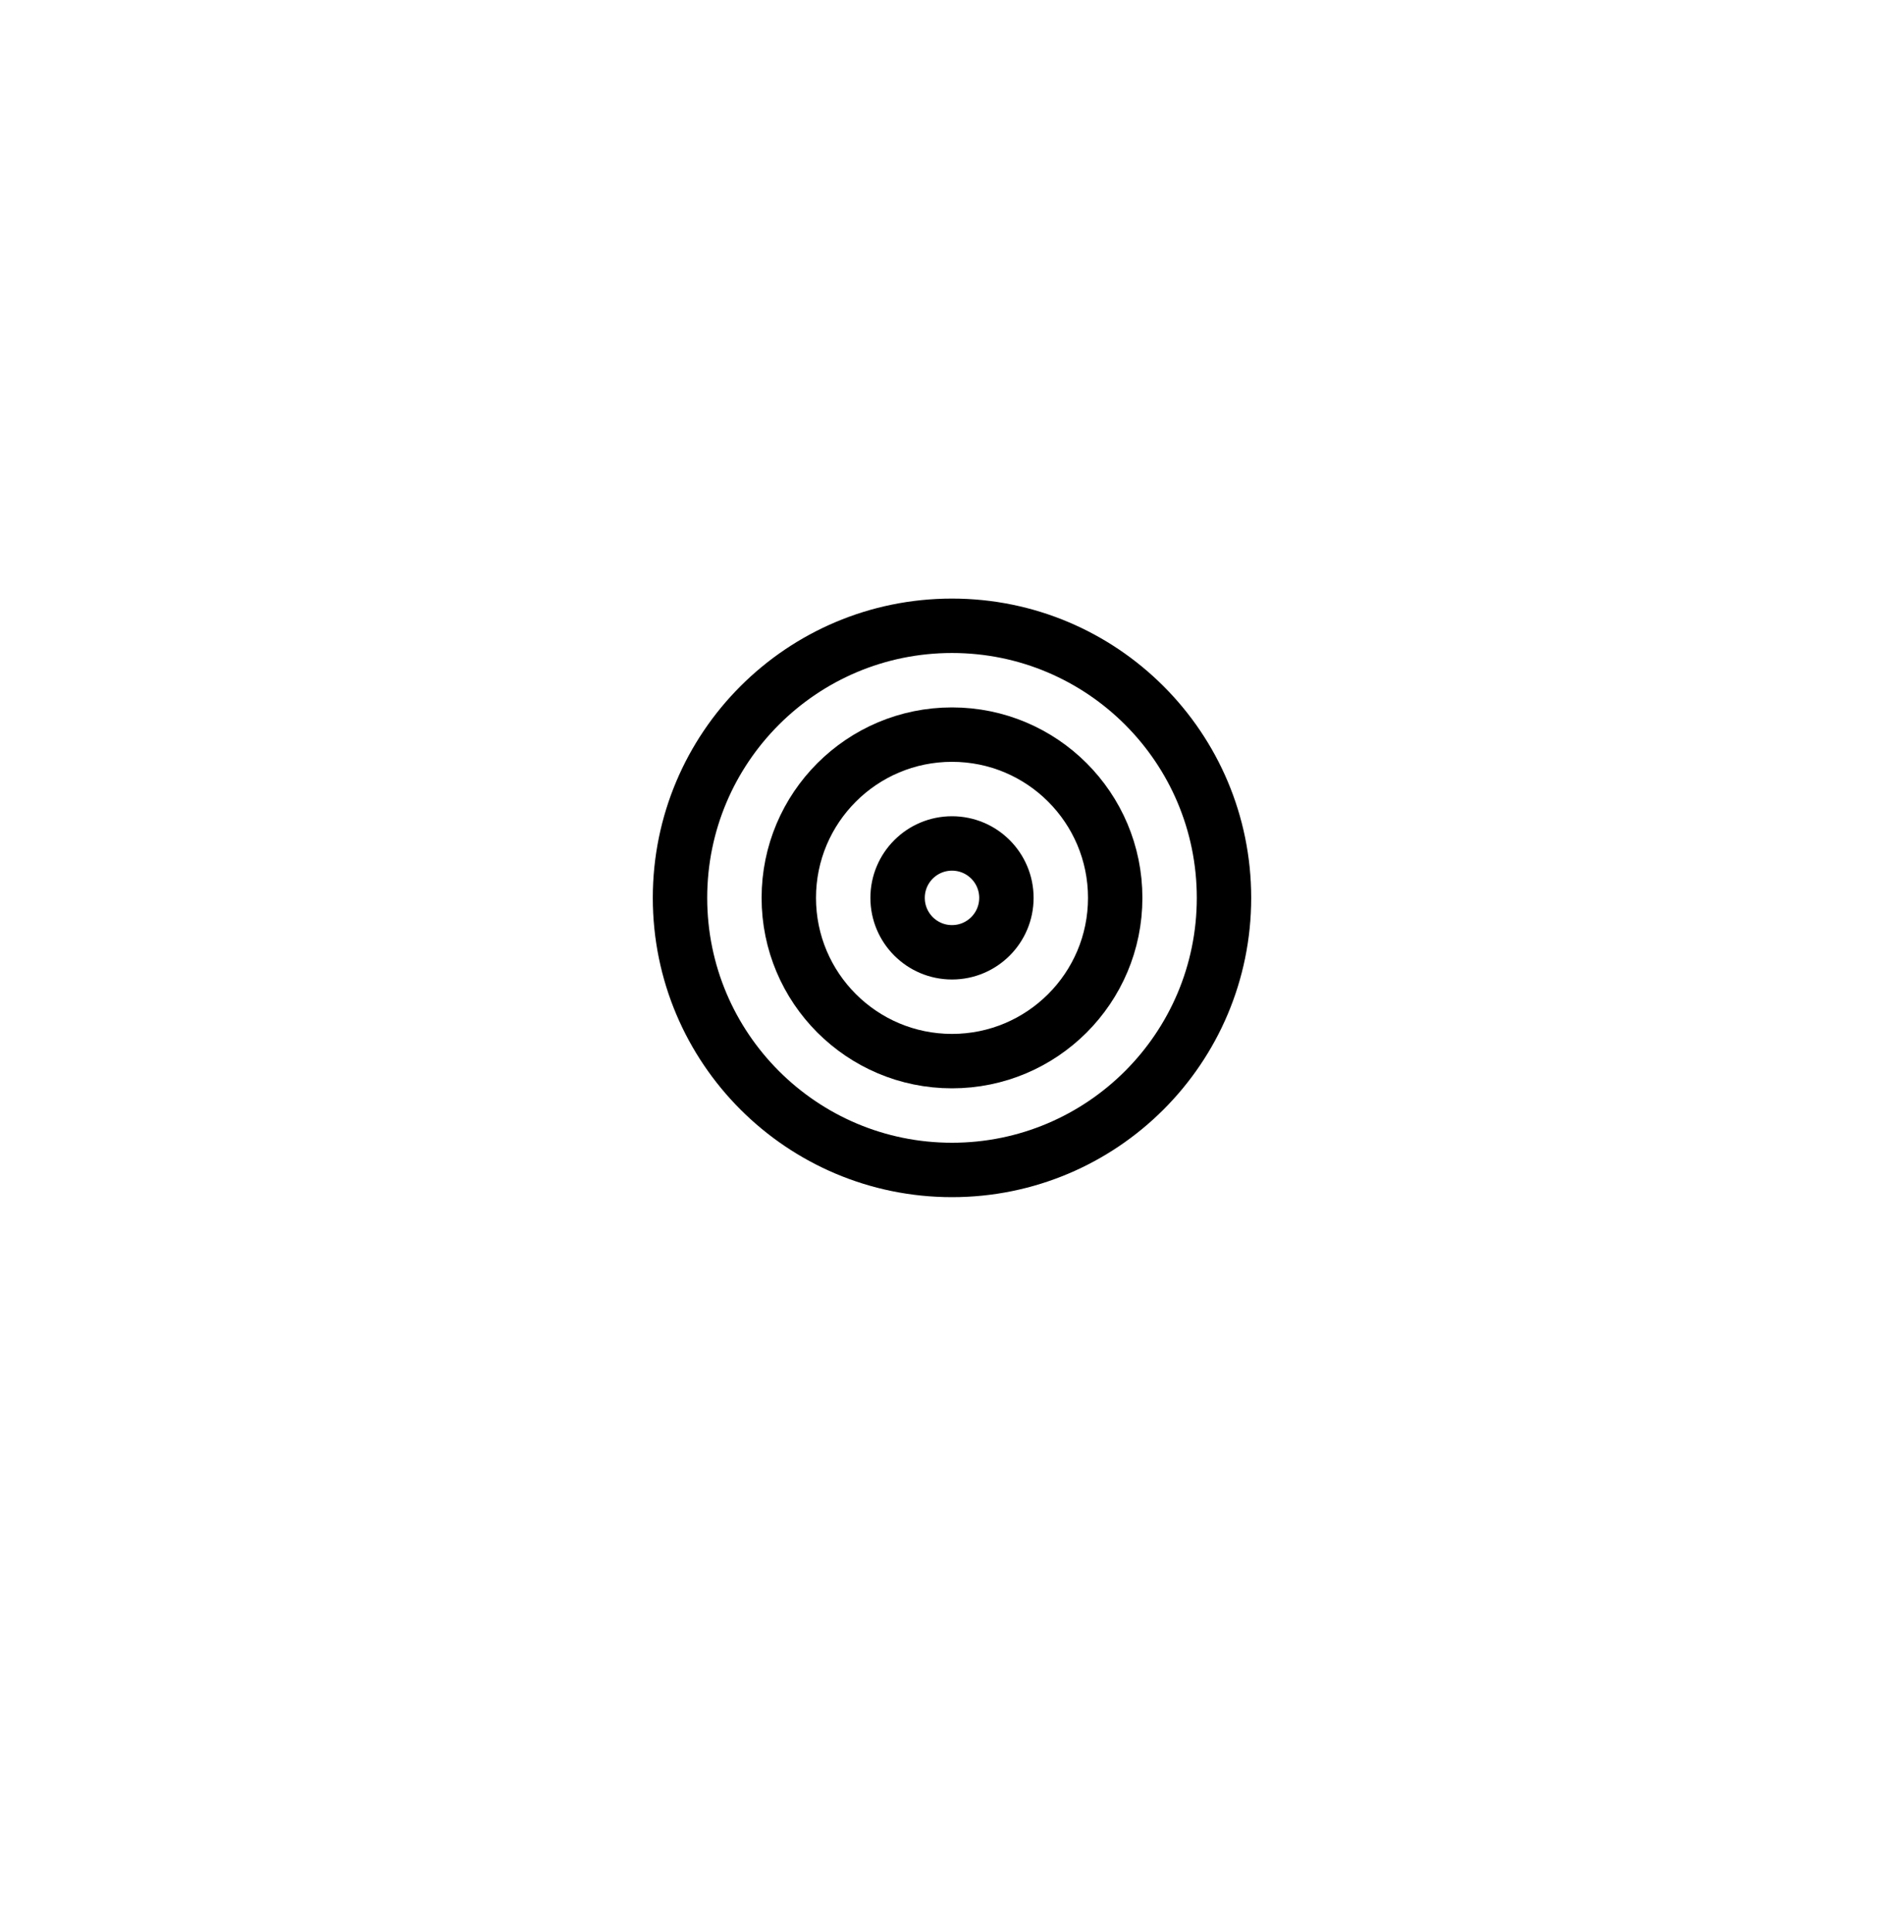 <svg width="70" height="71" viewBox="0 0 70 71" fill="none" xmlns="http://www.w3.org/2000/svg">
<g filter="url(#filter0_dddd_944_1061)">
<rect x="3" y="1" width="64" height="64" rx="16" fill="white"/>
</g>
<path d="M35 43C40.523 43 45 38.523 45 33C45 27.477 40.523 23 35 23C29.477 23 25 27.477 25 33C25 38.523 29.477 43 35 43Z" stroke="black" stroke-width="2" stroke-linecap="round" stroke-linejoin="round"/>
<path d="M35 39C38.314 39 41 36.314 41 33C41 29.686 38.314 27 35 27C31.686 27 29 29.686 29 33C29 36.314 31.686 39 35 39Z" stroke="black" stroke-width="2" stroke-linecap="round" stroke-linejoin="round"/>
<path d="M35 35C36.105 35 37 34.105 37 33C37 31.895 36.105 31 35 31C33.895 31 33 31.895 33 33C33 34.105 33.895 35 35 35Z" stroke="black" stroke-width="2" stroke-linecap="round" stroke-linejoin="round"/>
<defs>
<filter id="filter0_dddd_944_1061" x="0.75" y="0" width="68.5" height="70.25" filterUnits="userSpaceOnUse" color-interpolation-filters="sRGB">
<feFlood flood-opacity="0" result="BackgroundImageFix"/>
<feColorMatrix in="SourceAlpha" type="matrix" values="0 0 0 0 0 0 0 0 0 0 0 0 0 0 0 0 0 0 127 0" result="hardAlpha"/>
<feMorphology radius="1" operator="erode" in="SourceAlpha" result="effect1_dropShadow_944_1061"/>
<feOffset dy="3"/>
<feGaussianBlur stdDeviation="1.5"/>
<feComposite in2="hardAlpha" operator="out"/>
<feColorMatrix type="matrix" values="0 0 0 0 0 0 0 0 0 0 0 0 0 0 0 0 0 0 0.03 0"/>
<feBlend mode="normal" in2="BackgroundImageFix" result="effect1_dropShadow_944_1061"/>
<feColorMatrix in="SourceAlpha" type="matrix" values="0 0 0 0 0 0 0 0 0 0 0 0 0 0 0 0 0 0 127 0" result="hardAlpha"/>
<feMorphology radius="0.75" operator="erode" in="SourceAlpha" result="effect2_dropShadow_944_1061"/>
<feOffset dy="3"/>
<feGaussianBlur stdDeviation="1.5"/>
<feComposite in2="hardAlpha" operator="out"/>
<feColorMatrix type="matrix" values="0 0 0 0 0 0 0 0 0 0 0 0 0 0 0 0 0 0 0.06 0"/>
<feBlend mode="normal" in2="effect1_dropShadow_944_1061" result="effect2_dropShadow_944_1061"/>
<feColorMatrix in="SourceAlpha" type="matrix" values="0 0 0 0 0 0 0 0 0 0 0 0 0 0 0 0 0 0 127 0" result="hardAlpha"/>
<feMorphology radius="0.5" operator="erode" in="SourceAlpha" result="effect3_dropShadow_944_1061"/>
<feOffset dy="1"/>
<feGaussianBlur stdDeviation="0.5"/>
<feComposite in2="hardAlpha" operator="out"/>
<feColorMatrix type="matrix" values="0 0 0 0 0 0 0 0 0 0 0 0 0 0 0 0 0 0 0.06 0"/>
<feBlend mode="normal" in2="effect2_dropShadow_944_1061" result="effect3_dropShadow_944_1061"/>
<feColorMatrix in="SourceAlpha" type="matrix" values="0 0 0 0 0 0 0 0 0 0 0 0 0 0 0 0 0 0 127 0" result="hardAlpha"/>
<feMorphology radius="1" operator="dilate" in="SourceAlpha" result="effect4_dropShadow_944_1061"/>
<feOffset/>
<feComposite in2="hardAlpha" operator="out"/>
<feColorMatrix type="matrix" values="0 0 0 0 0 0 0 0 0 0 0 0 0 0 0 0 0 0 0.06 0"/>
<feBlend mode="normal" in2="effect3_dropShadow_944_1061" result="effect4_dropShadow_944_1061"/>
<feBlend mode="normal" in="SourceGraphic" in2="effect4_dropShadow_944_1061" result="shape"/>
</filter>
</defs>
</svg>
